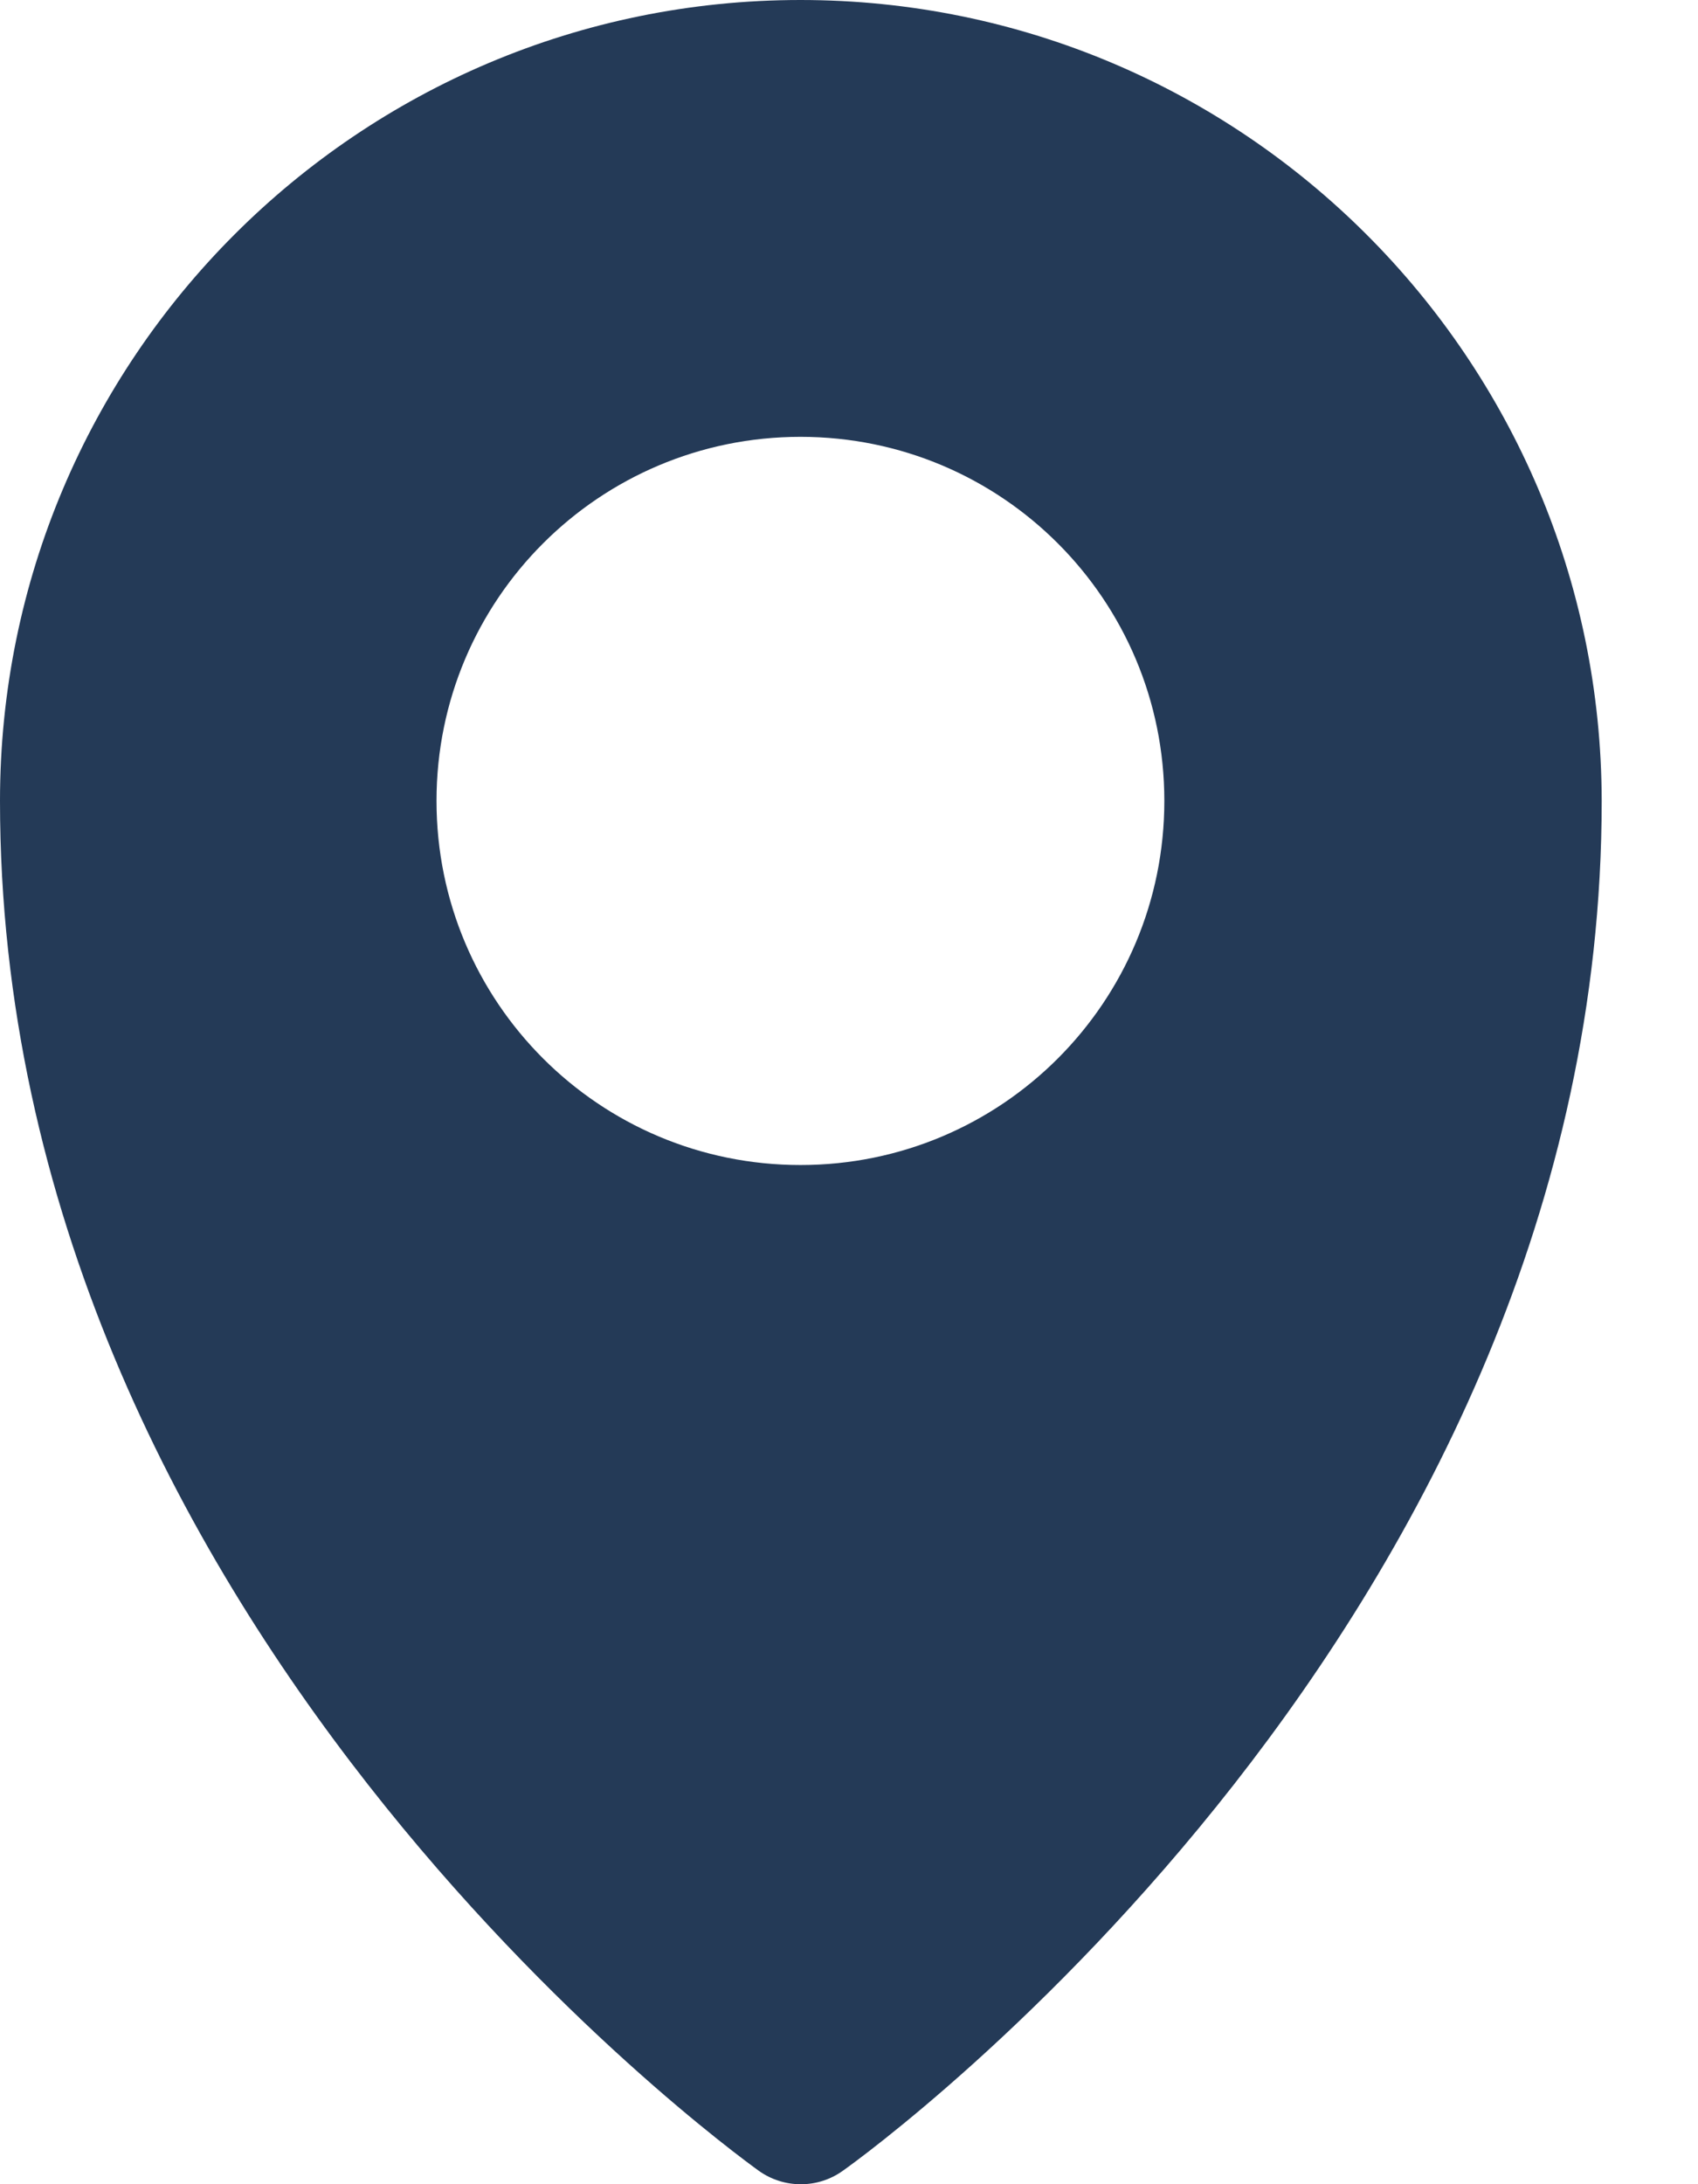 <svg width="14" height="18" viewBox="0 0 14 18" fill="none" xmlns="http://www.w3.org/2000/svg">
<path d="M6.6 0C2.954 0 0 2.955 0 6.6C0 13.344 6.001 17.704 6.254 17.888C6.462 18.038 6.744 18.038 6.951 17.888C7.205 17.709 13.206 13.344 13.206 6.6C13.2 2.955 10.245 0 6.6 0ZM6.6 9.601C4.941 9.601 3.599 8.259 3.599 6.6C3.599 4.942 4.941 3.6 6.6 3.6C8.259 3.6 9.6 4.942 9.6 6.6C9.6 8.259 8.259 9.601 6.6 9.601Z" fill="#243A57"/>
</svg>

